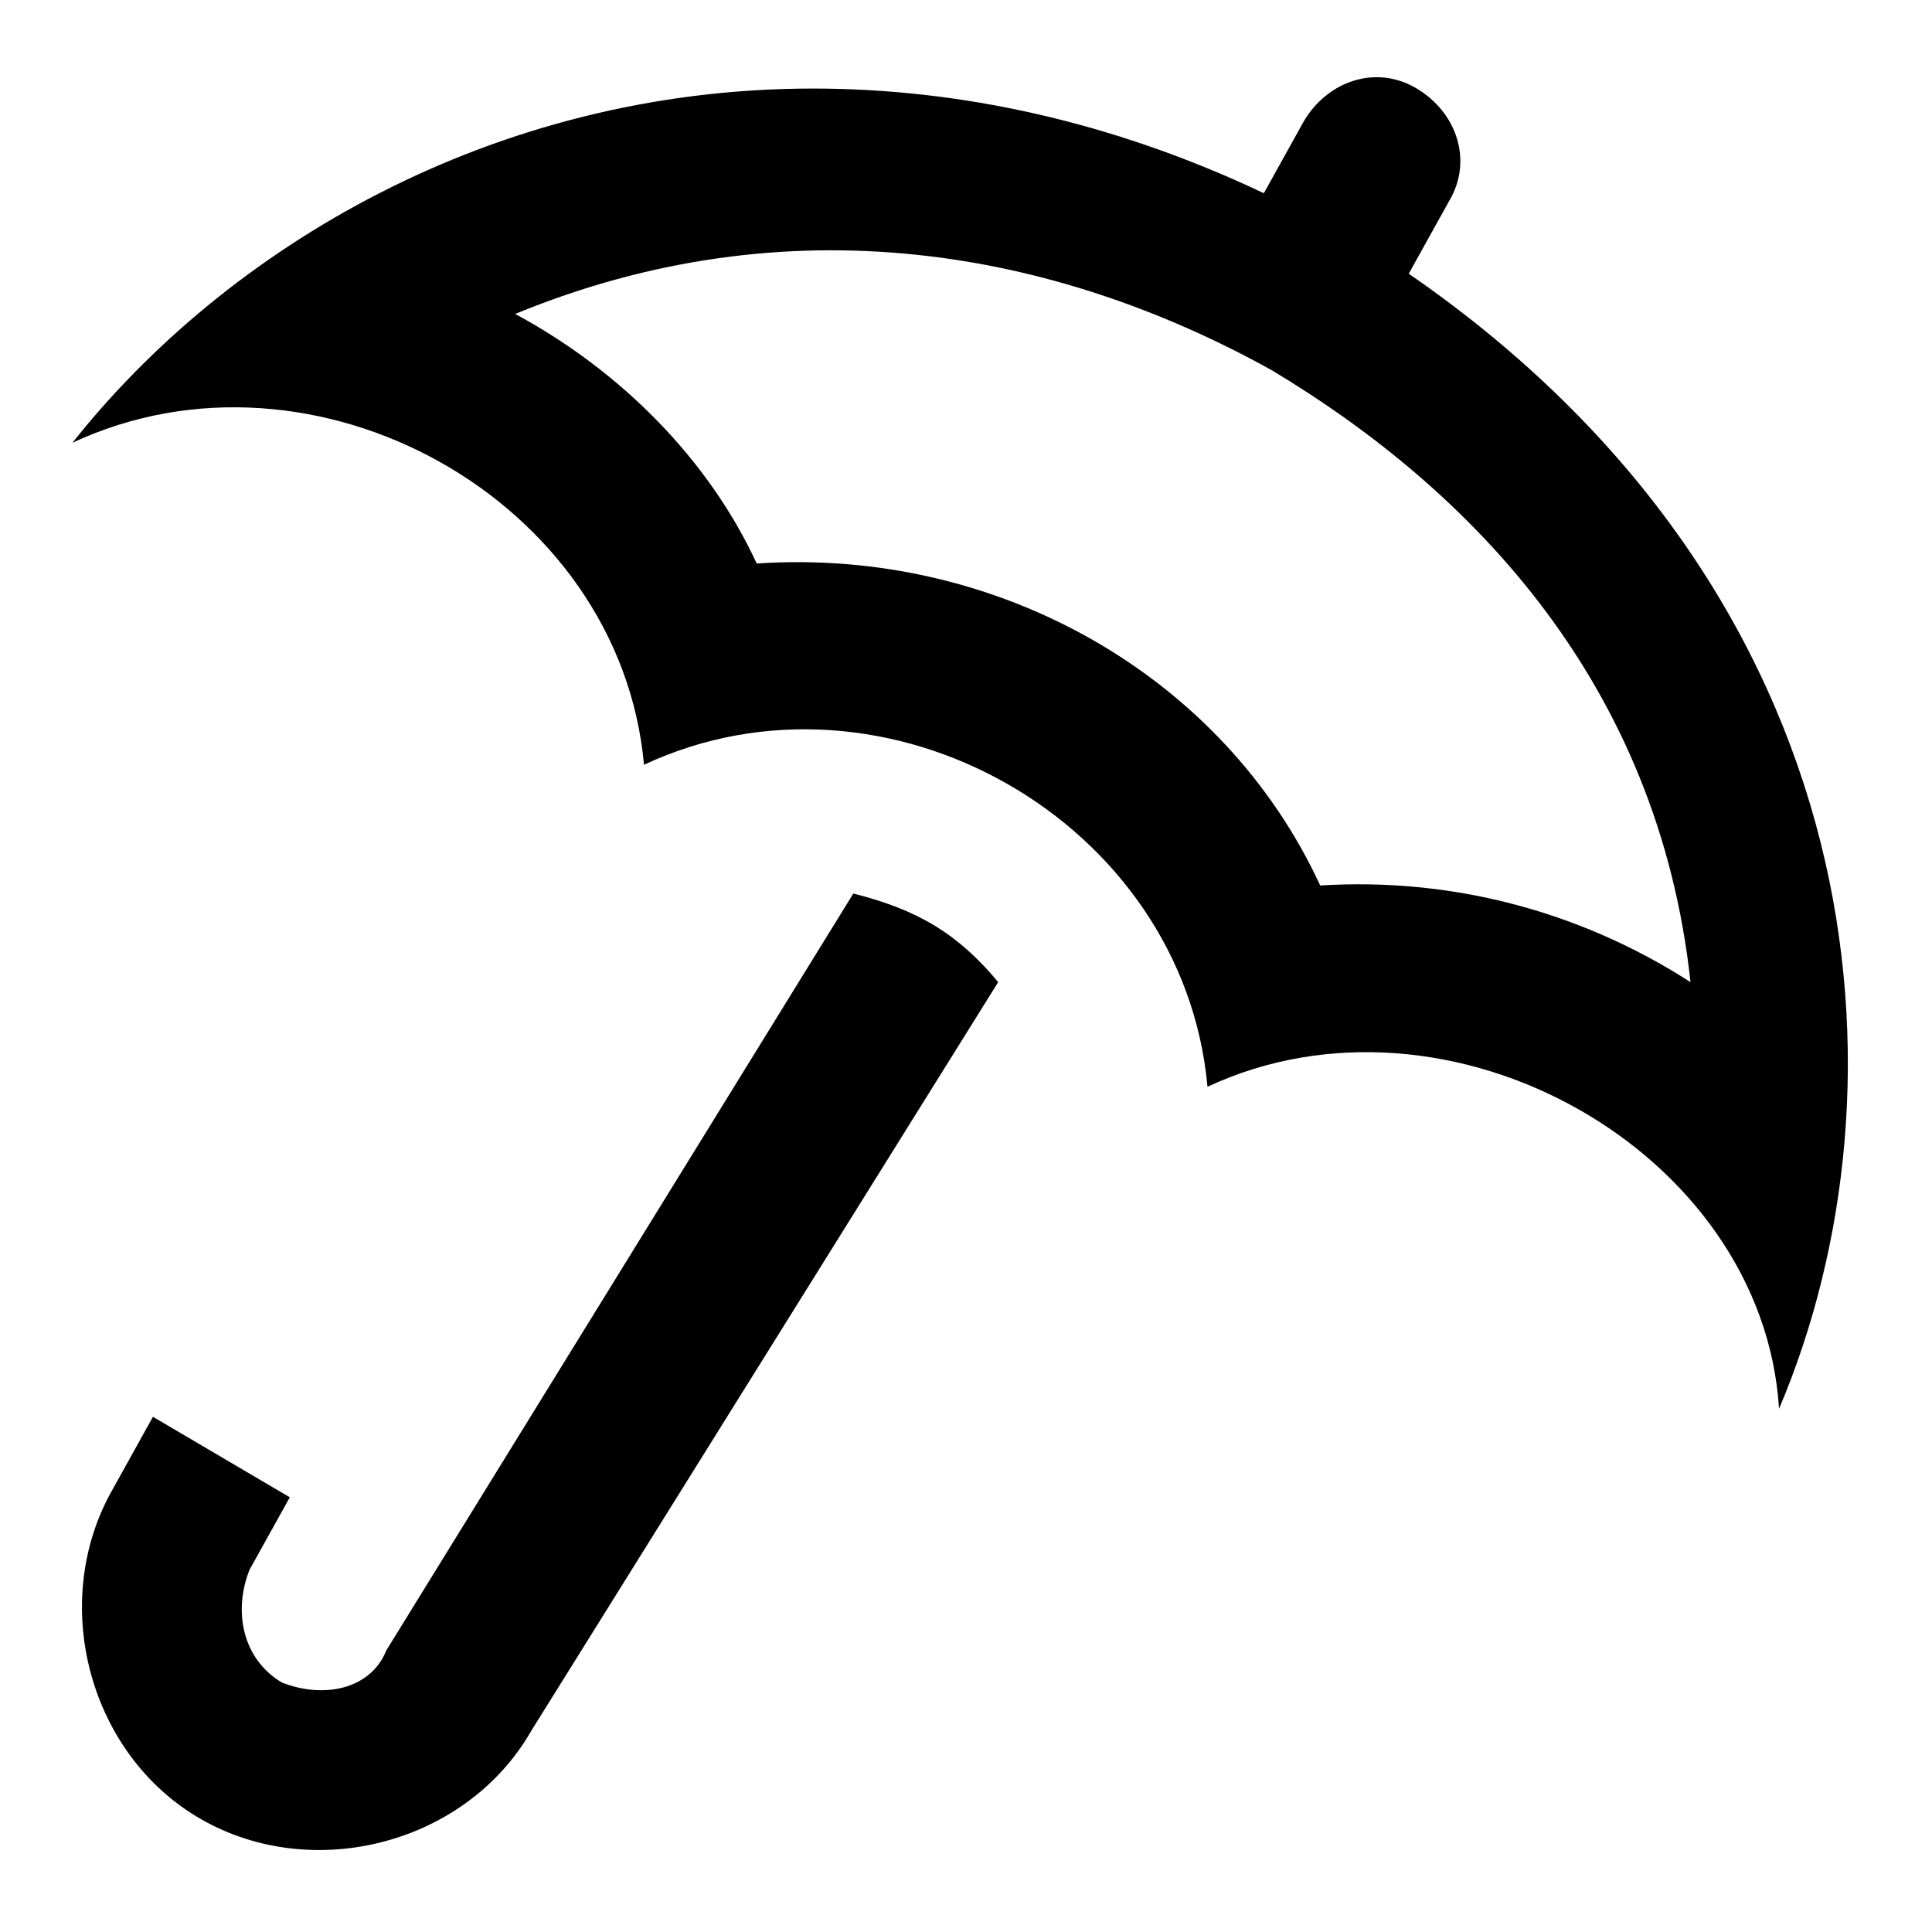 <?xml version="1.0" encoding="utf-8"?>
<!-- Generator: Adobe Illustrator 21.1.0, SVG Export Plug-In . SVG Version: 6.00 Build 0)  -->
<svg version="1.1" id="Layer_2" xmlns="http://www.w3.org/2000/svg" xmlns:xlink="http://www.w3.org/1999/xlink" x="0px" y="0px"
	 viewBox="0 0 24 24" style="enable-background:new 0 0 24 24;" xml:space="preserve">
<g>
	<path d="M10.6,11.1l-5.8,9.4C4.6,21,4,21.1,3.5,20.9C3,20.6,2.9,20,3.1,19.5l0.5-0.9l-1.7-1l-0.5,0.9c-0.8,1.4-0.3,3.3,1.1,4.1
		c1.4,0.8,3.3,0.3,4.1-1.1l5.8-9.3C11.9,11.6,11.4,11.3,10.6,11.1z"/>
	<path d="M17.5,3.4l0.5-0.9c0.3-0.5,0.1-1.1-0.4-1.4c-0.5-0.3-1.1-0.1-1.4,0.4l-0.5,0.9c-1.9-0.9-3.8-1.3-5.6-1.3
		c-4,0-7.3,2-9.2,4.4c3-1.4,6.8,0.7,7.1,4c3-1.4,6.7,0.7,7,4c3-1.4,6.9,0.8,7.1,4C23.8,13.5,23.3,7.4,17.5,3.4z M16.4,11
		c-1.2-2.6-4-4.2-7-4C8.8,5.7,7.7,4.6,6.4,3.9c3.4-1.4,6.7-0.8,9.4,0.7c2.5,1.5,4.8,3.9,5.2,7.6C19.6,11.3,18,10.9,16.4,11z"/>
</g>
</svg>
